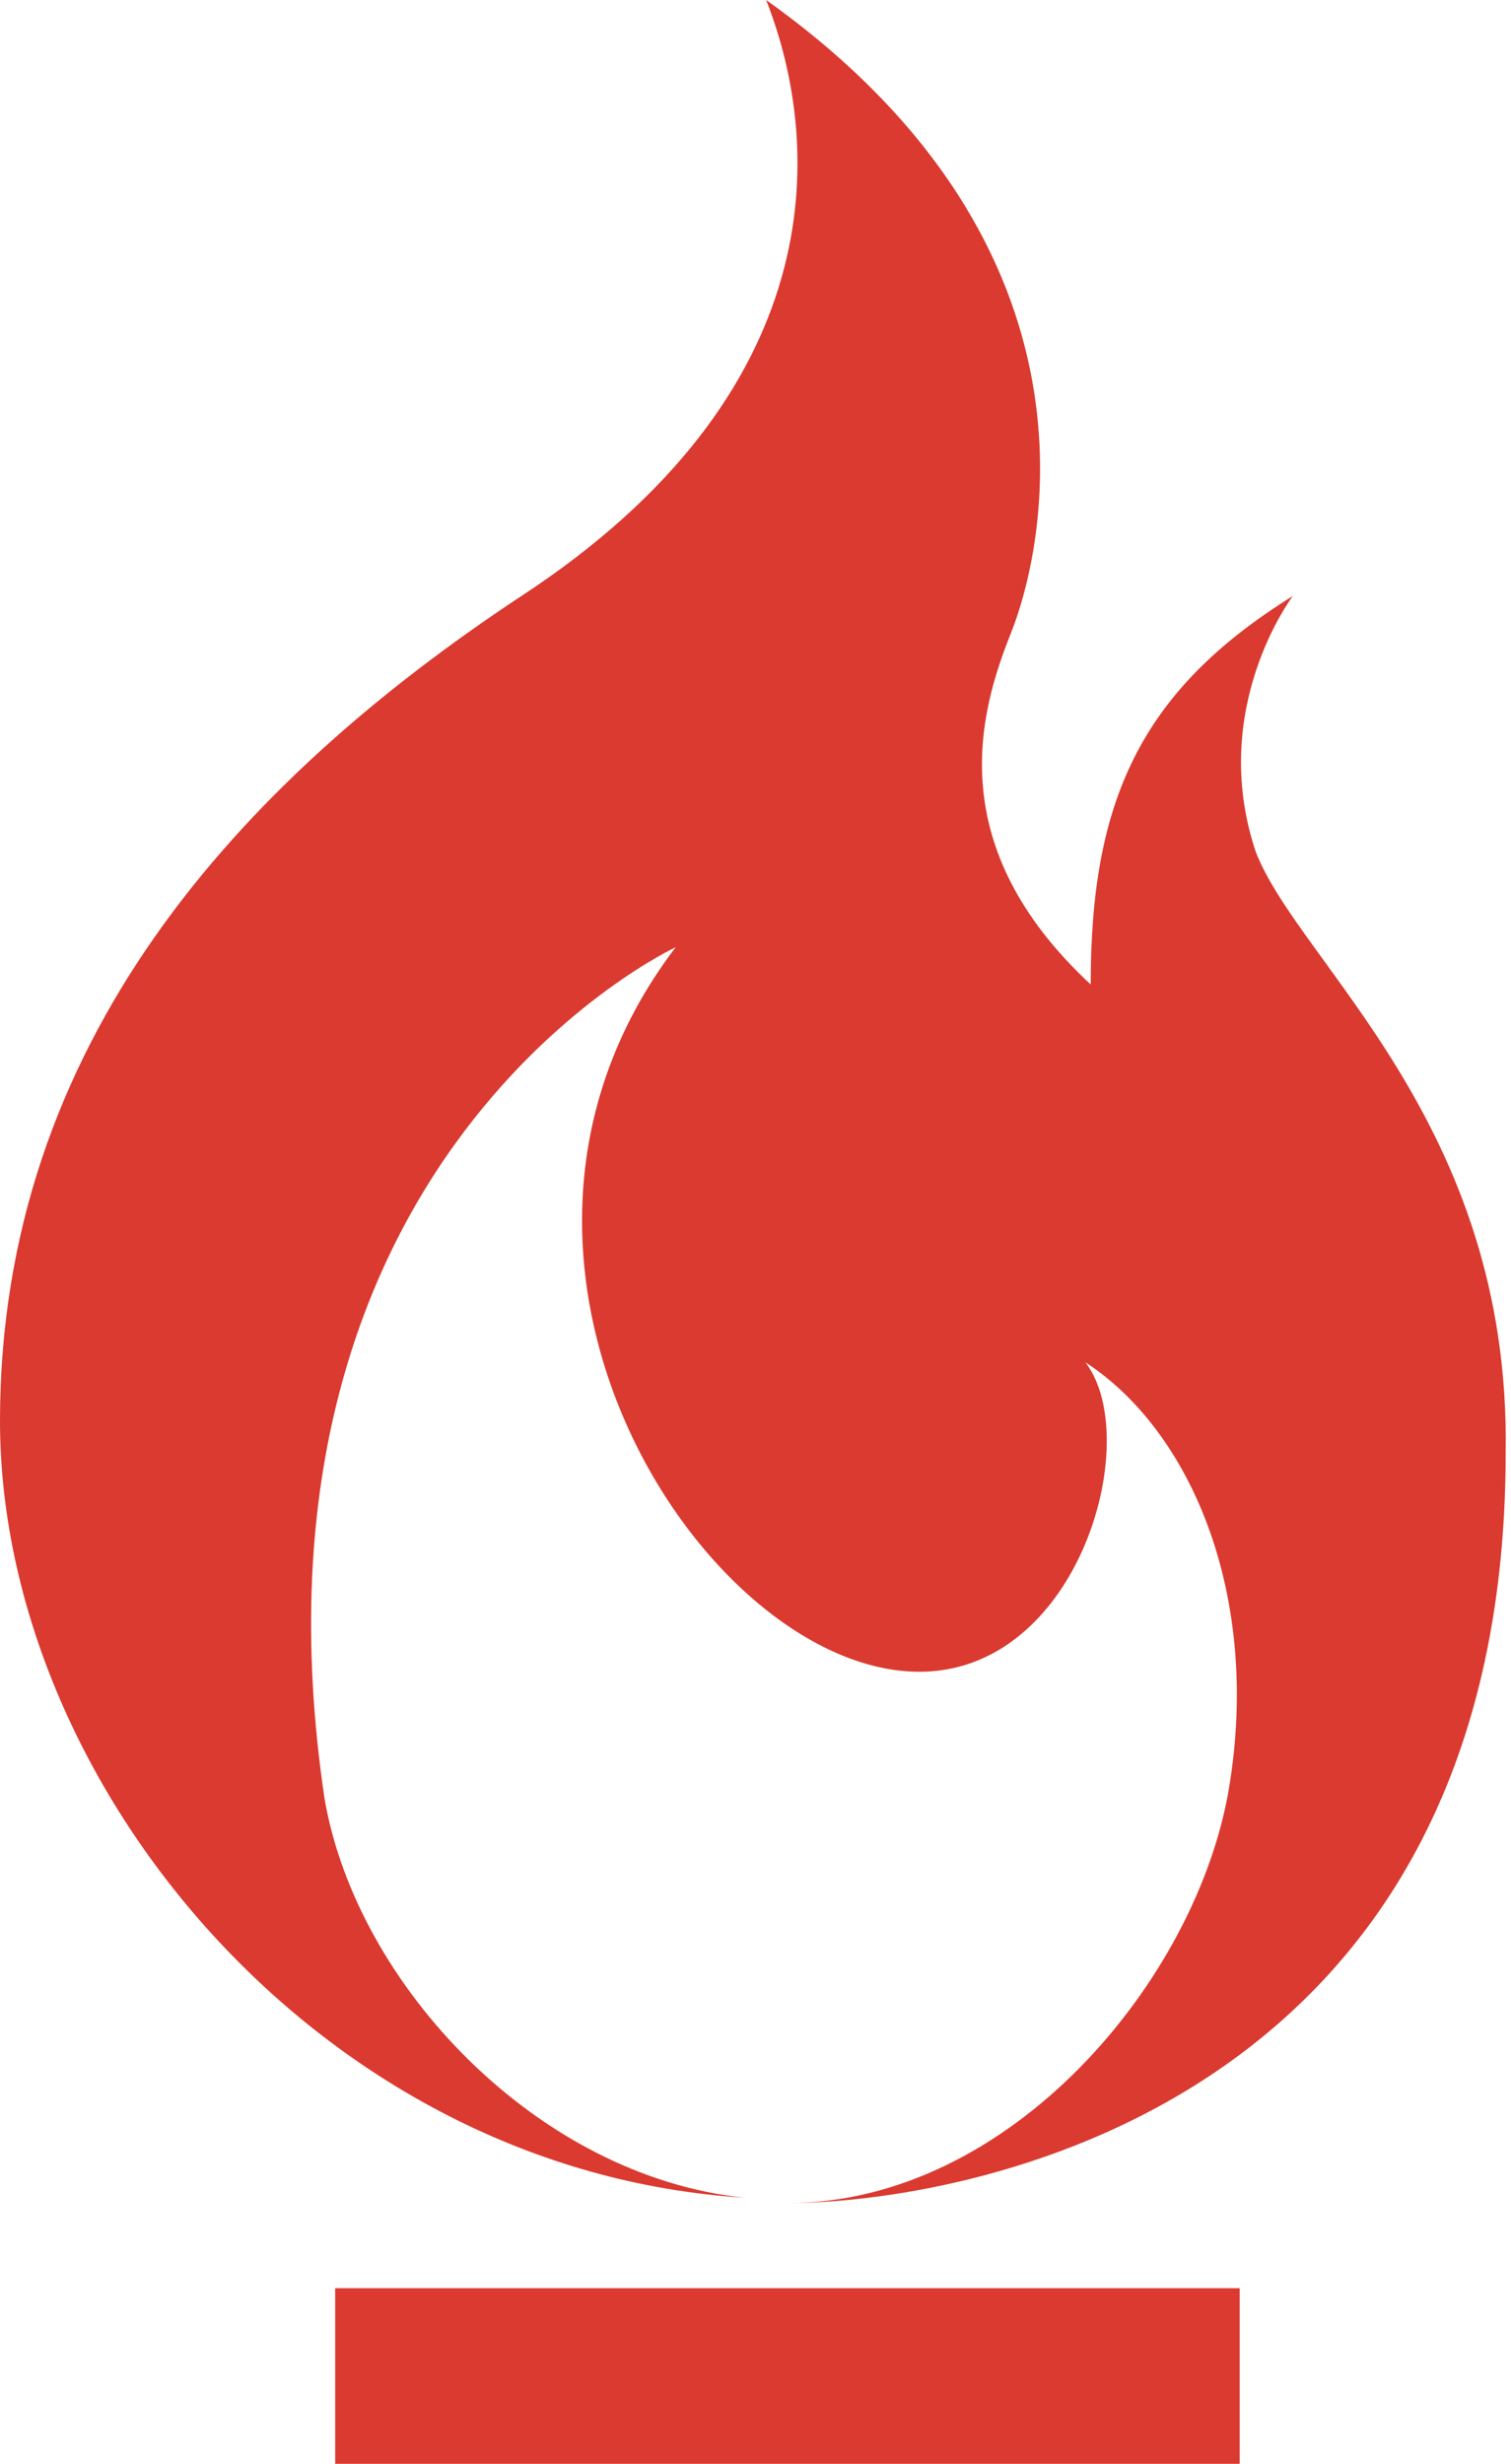 <?xml version="1.0" encoding="utf-8"?>
<!-- Generator: Adobe Illustrator 24.1.1, SVG Export Plug-In . SVG Version: 6.00 Build 0)  -->
<svg xmlns="http://www.w3.org/2000/svg" xmlns:xlink="http://www.w3.org/1999/xlink" version="1.1" id="Layer_1" x="0px" y="0px" viewBox="0 0 28.4 46.3" style="enable-background:new 0 0 28.4 46.3;" xml:space="preserve" width="28.4" height="46.3">
<style type="text/css">
	.st0{fill:#DB3A30;}
</style>
<g>
	<path class="st0" d="M23.6,16c-0.9-2.7,0.7-4.8,0.7-4.8c-2.9,1.8-3.8,3.9-3.8,7.3c-2.8-2.6-2.1-5.1-1.5-6.6s2-7.2-4.6-11.9   c1.1,2.8,1.2,7.4-4.6,11.2C4.5,14.7,0,19.6,0,26.7c0,6.8,6,14.1,14,14.6c-3.9-0.4-7.3-4-7.9-7.5c-1.8-12.1,6.6-16,6.6-16   c-4.8,6.3,1.3,14.7,5.4,13.5c2.4-0.7,3.3-4.4,2.3-5.7c2,1.3,3.3,4.4,2.7,8c-0.6,3.6-4.1,7.8-8.3,7.8c0,0,0,0,0,0   c3.2,0,13.5-1.7,13.5-14.1C28.4,21.1,24.4,18.1,23.6,16z"/>
	<rect x="6.3" y="43" class="st0" width="17" height="3.3"/>
</g>
</svg>
